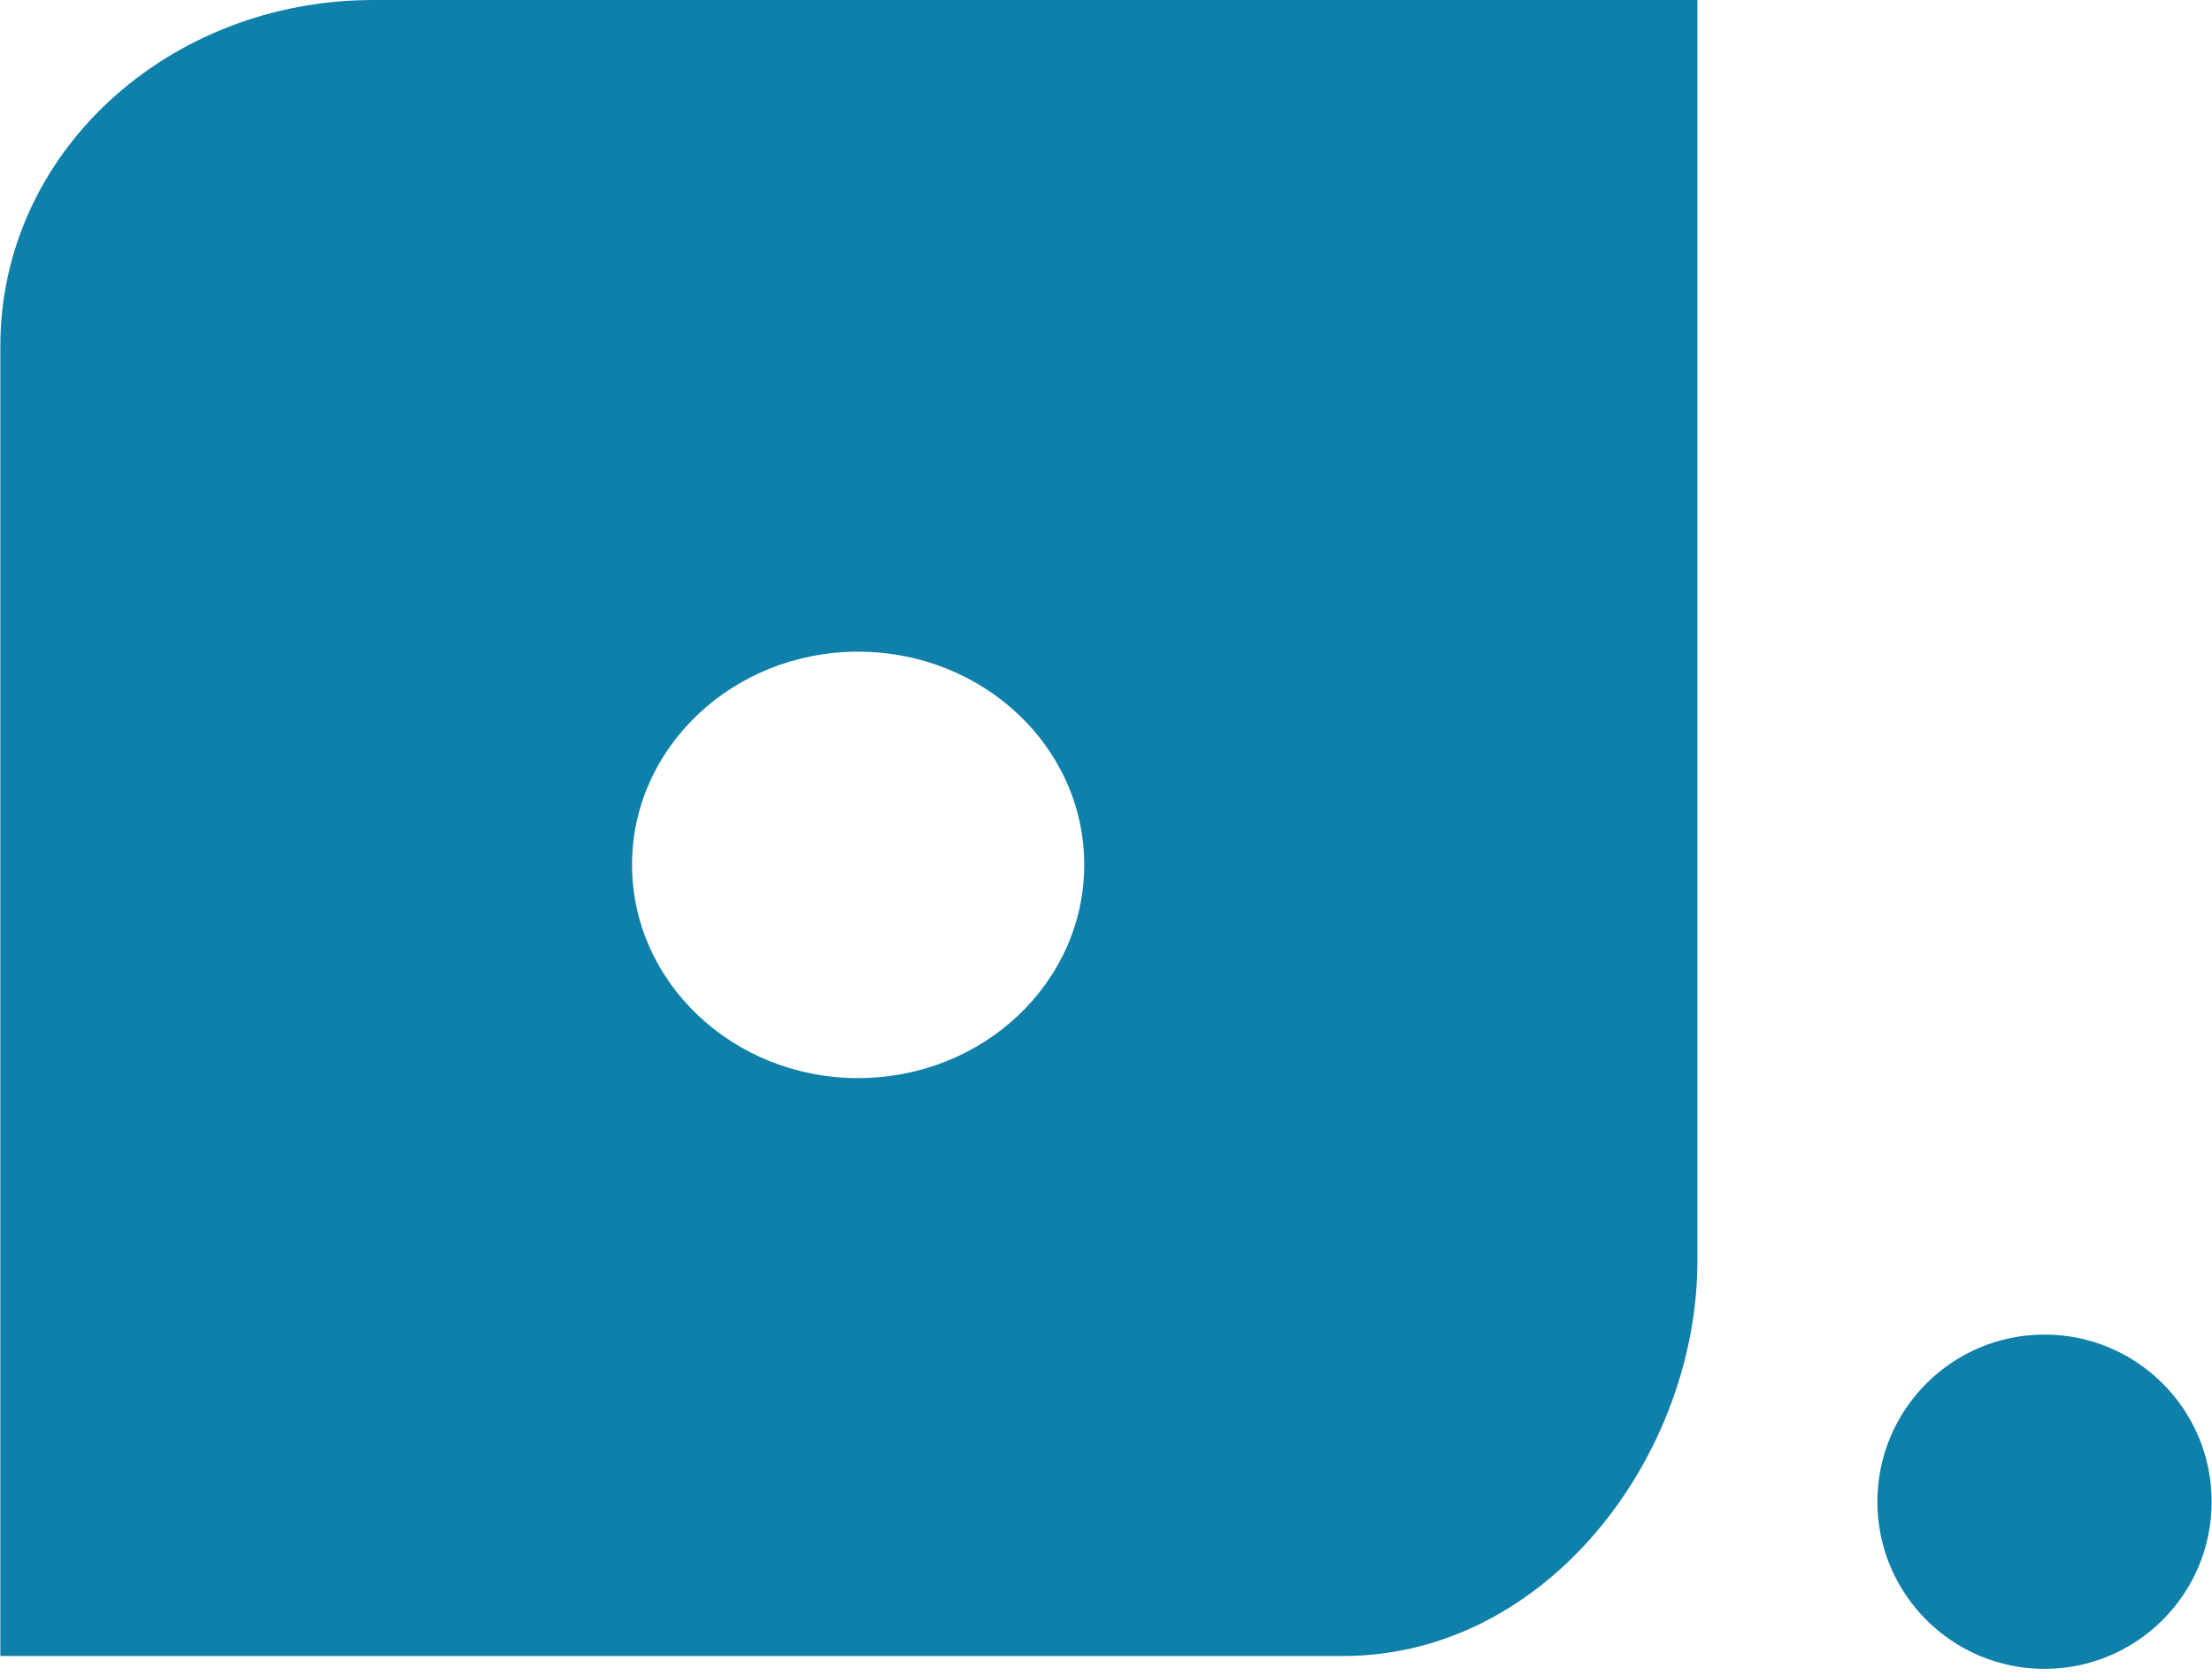 <svg xmlns="http://www.w3.org/2000/svg" width="1.32em" height="1em" viewBox="0 0 256 194"><path d="M236.651 193.181c10.686 0 19.349-8.663 19.349-19.349s-8.663-19.349-19.349-19.349s-19.349 8.663-19.349 19.35c0 10.685 8.663 19.348 19.35 19.348zM99.292 124.795c-14.424 0-26.16-11.05-26.16-24.705c0-13.61 11.736-24.655 26.16-24.655c14.477 0 26.187 11.044 26.187 24.655c0 13.655-11.71 24.705-26.187 24.705zM43.186.001C19.436.001 0 17.667 0 40.068v151.625h155.432c23.743 0 41.033-23.335 41.033-45.73V0H43.19l-.003.001z" fill="#0F80AA"/></svg>
